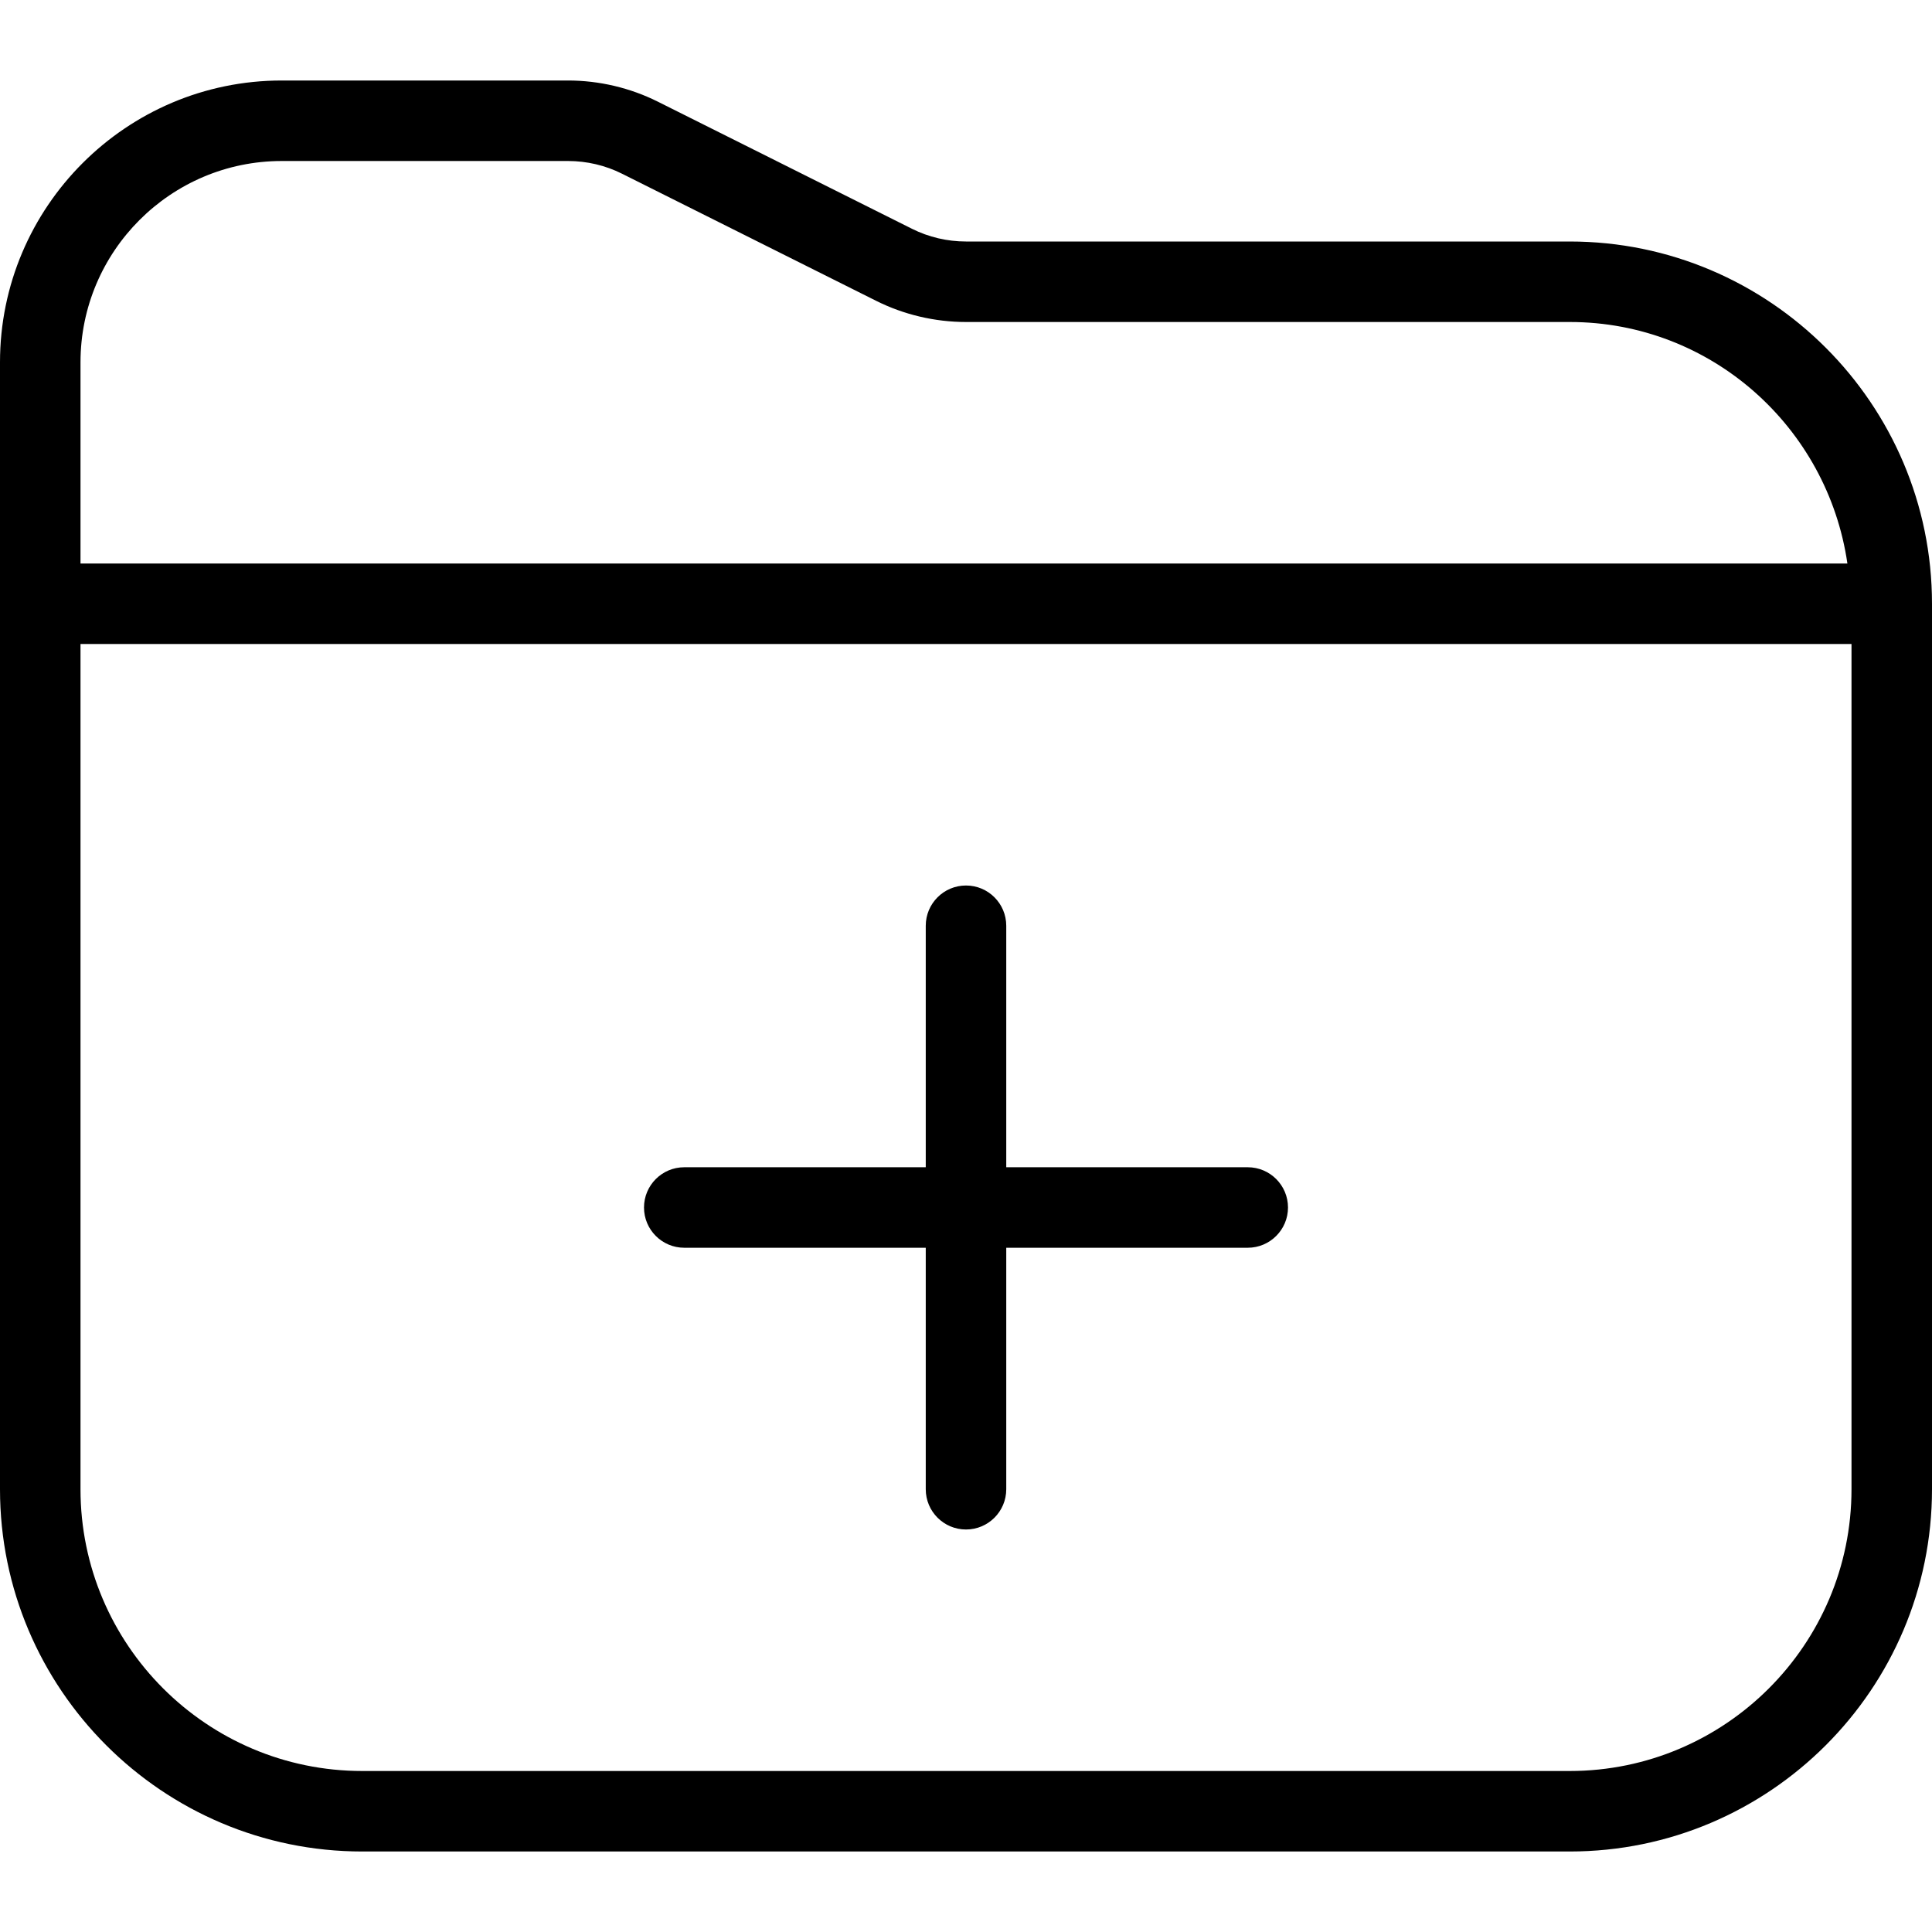 <?xml version="1.0" encoding="UTF-8"?>
<svg xmlns="http://www.w3.org/2000/svg" id="Layer_1" data-name="Layer 1" viewBox="0 0 24 24">
  <path d="m16,15c0,.276-.224.5-.5.5h-3v3c0,.276-.224.5-.5.5s-.5-.224-.5-.5v-3h-3c-.276,0-.5-.224-.5-.5s.224-.5.5-.5h3v-3c0-.276.224-.5.5-.5s.5.224.5.5v3h3c.276,0,.5.224.5.5Zm8-7.5v11c0,2.481-2.019,4.5-4.5,4.5H4.5c-2.481,0-4.5-2.019-4.5-4.5V4.5C0,2.57,1.57,1,3.5,1h3.556c.387,0,.773.091,1.118.264l3.155,1.578c.207.104.438.158.671.158h7.5c2.481,0,4.5,2.019,4.5,4.5ZM1,4.5v2.5h21.949c-.245-1.692-1.691-3-3.449-3h-7.5c-.387,0-.773-.091-1.118-.264l-3.155-1.578c-.207-.104-.438-.158-.671-.158h-3.556c-1.379,0-2.5,1.122-2.5,2.5Zm22,14v-10.5H1v10.5c0,1.93,1.57,3.5,3.5,3.5h15c1.93,0,3.5-1.57,3.5-3.5Z"/>
</svg>
